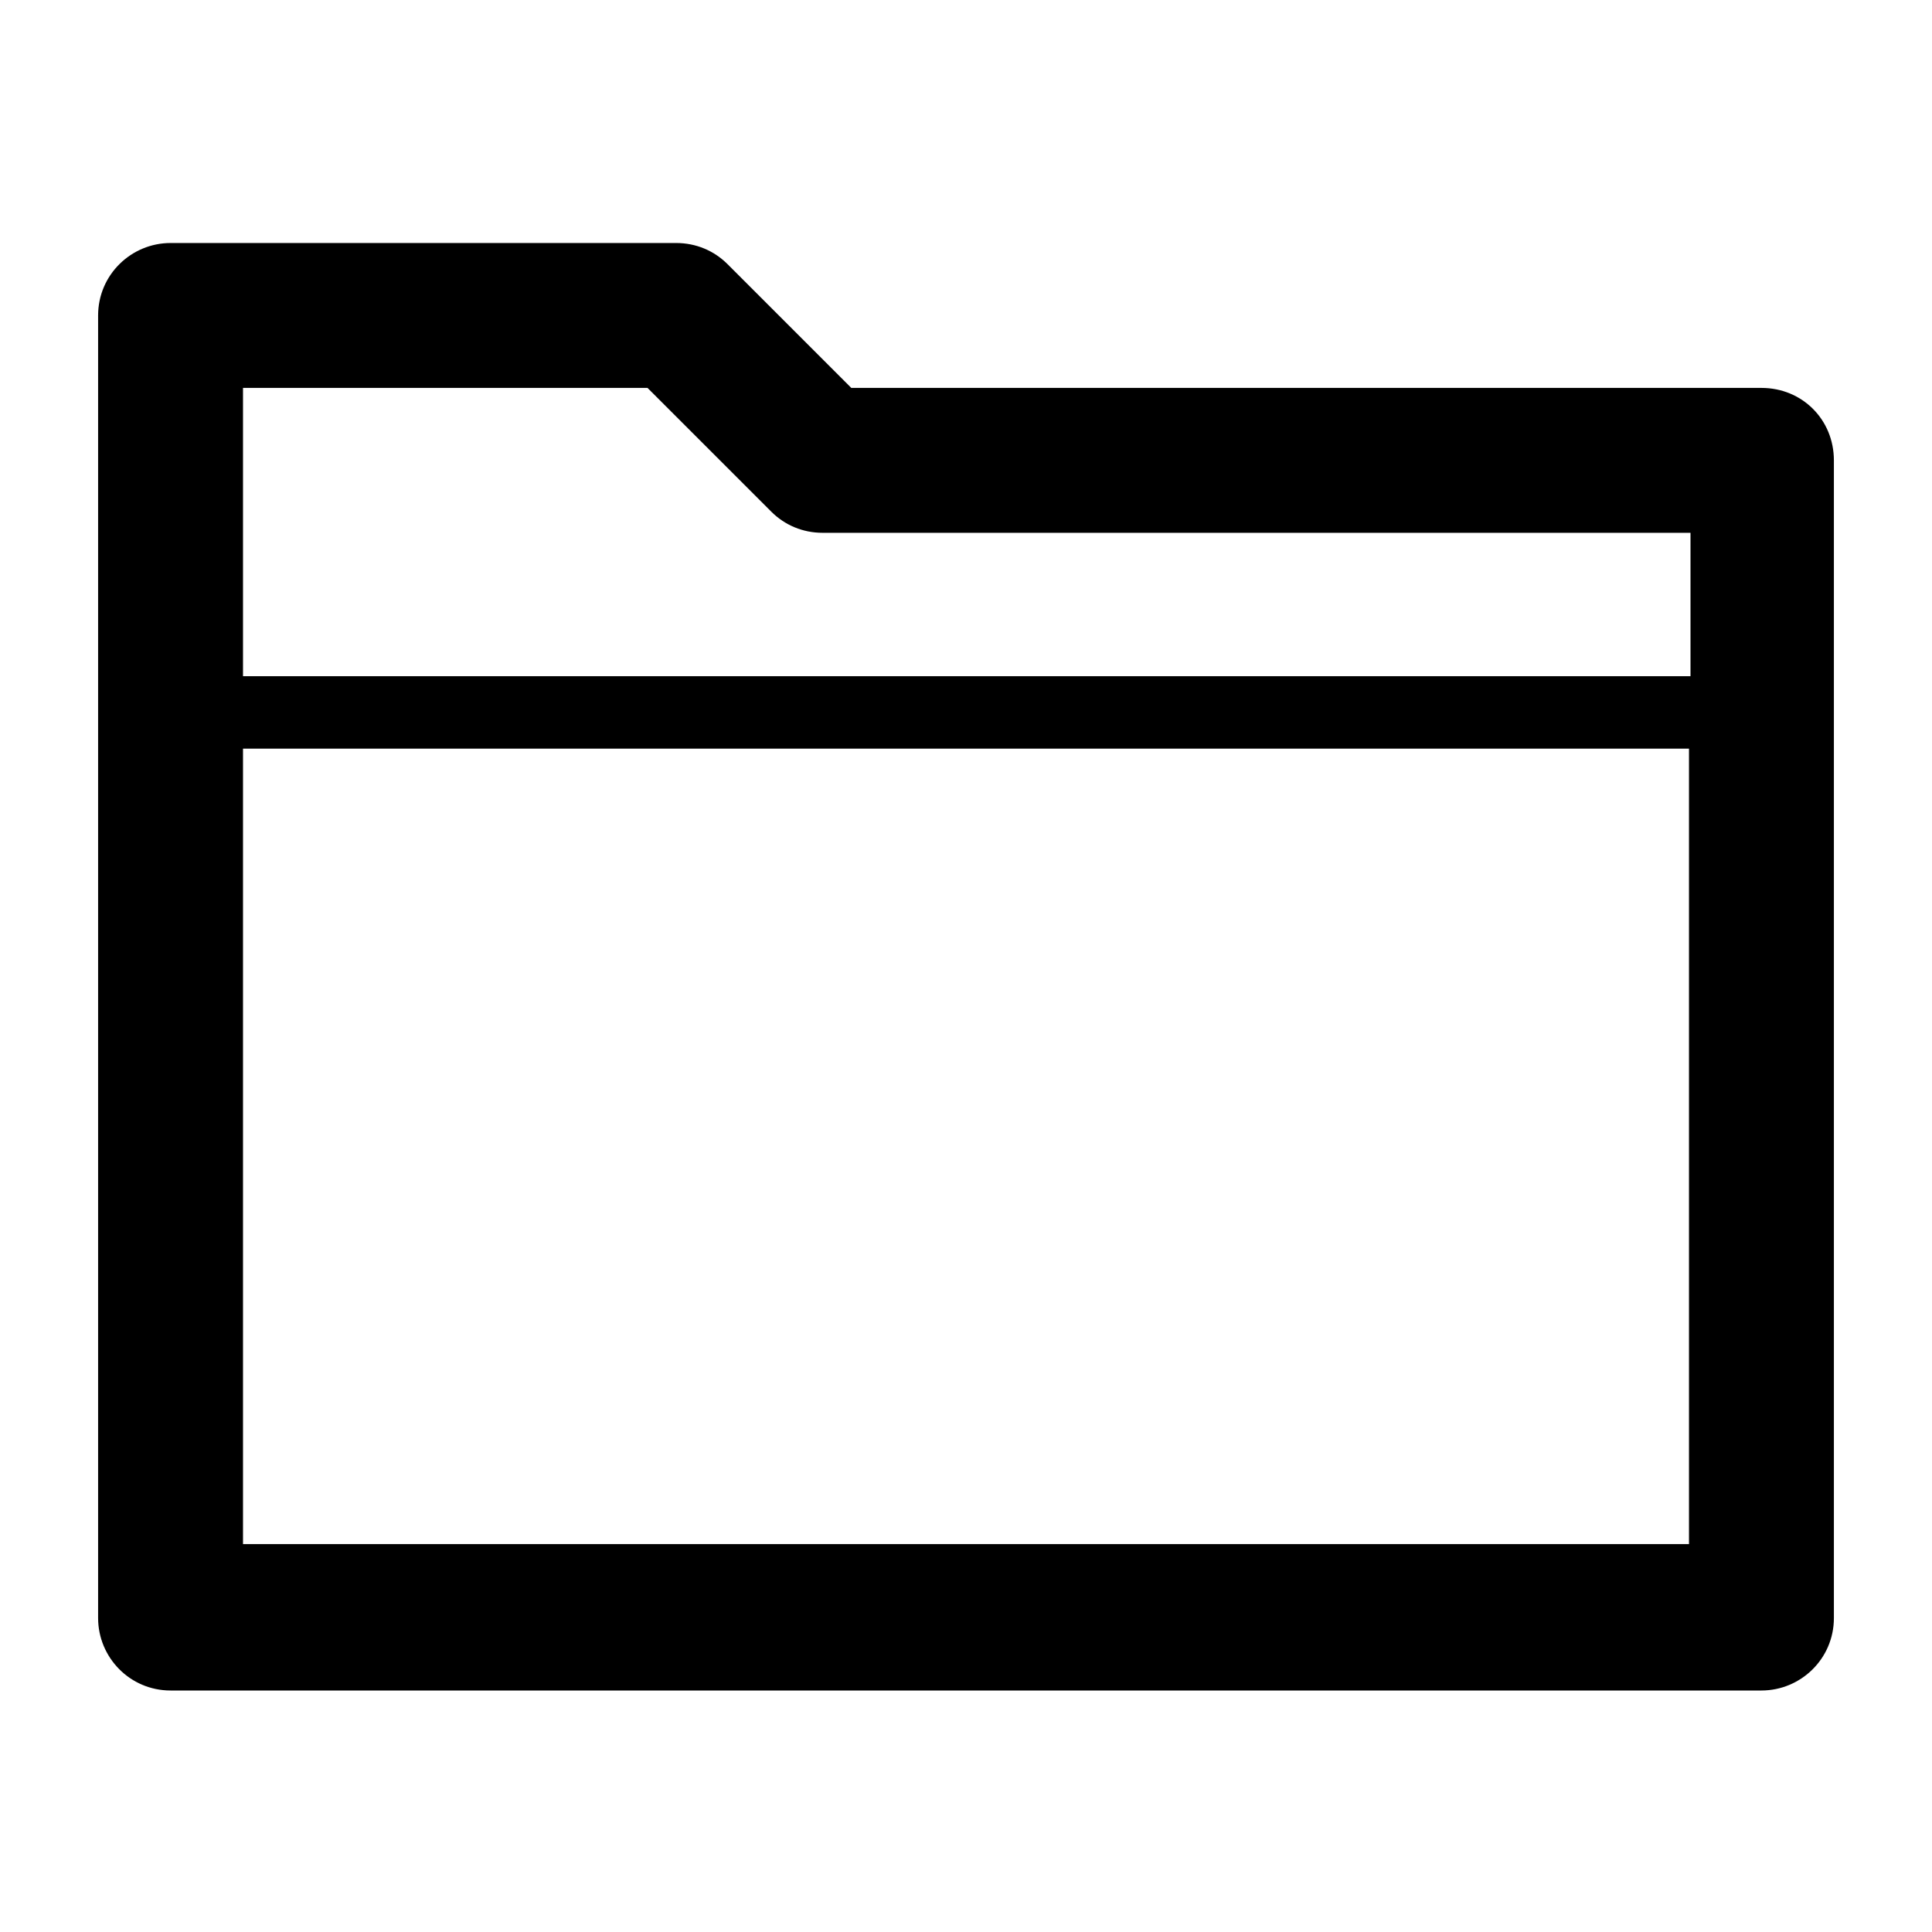 <?xml version="1.0" encoding="utf-8"?>
<!-- Generator: Adobe Illustrator 23.1.0, SVG Export Plug-In . SVG Version: 6.00 Build 0)  -->
<svg version="1.1" id="Layer_1" xmlns="http://www.w3.org/2000/svg" xmlns:xlink="http://www.w3.org/1999/xlink" x="0px" y="0px"
	 width="128" height="128" viewBox="0 0 128 128" style="enable-background:new 0 0 128 128;" xml:space="preserve">
<path d="M116.7,25.7H56.4l-8.2-8.2c-0.9-0.9-2.1-1.4-3.4-1.4H11.3c-2.6,0-4.8,2.1-4.8,4.8v86.3c0,2.6,2.1,4.8,4.8,4.8h105.4
	c2.6,0,4.8-2.1,4.8-4.8V30.5C121.5,27.8,119.4,25.7,116.7,25.7z M111.9,102.3H16.1V49.6h95.8V102.3z M111.9,44.8H16.1V25.7h26.8
	l8.2,8.2c0.9,0.9,2.1,1.4,3.4,1.4h57.5V44.8z"/>
</svg>
